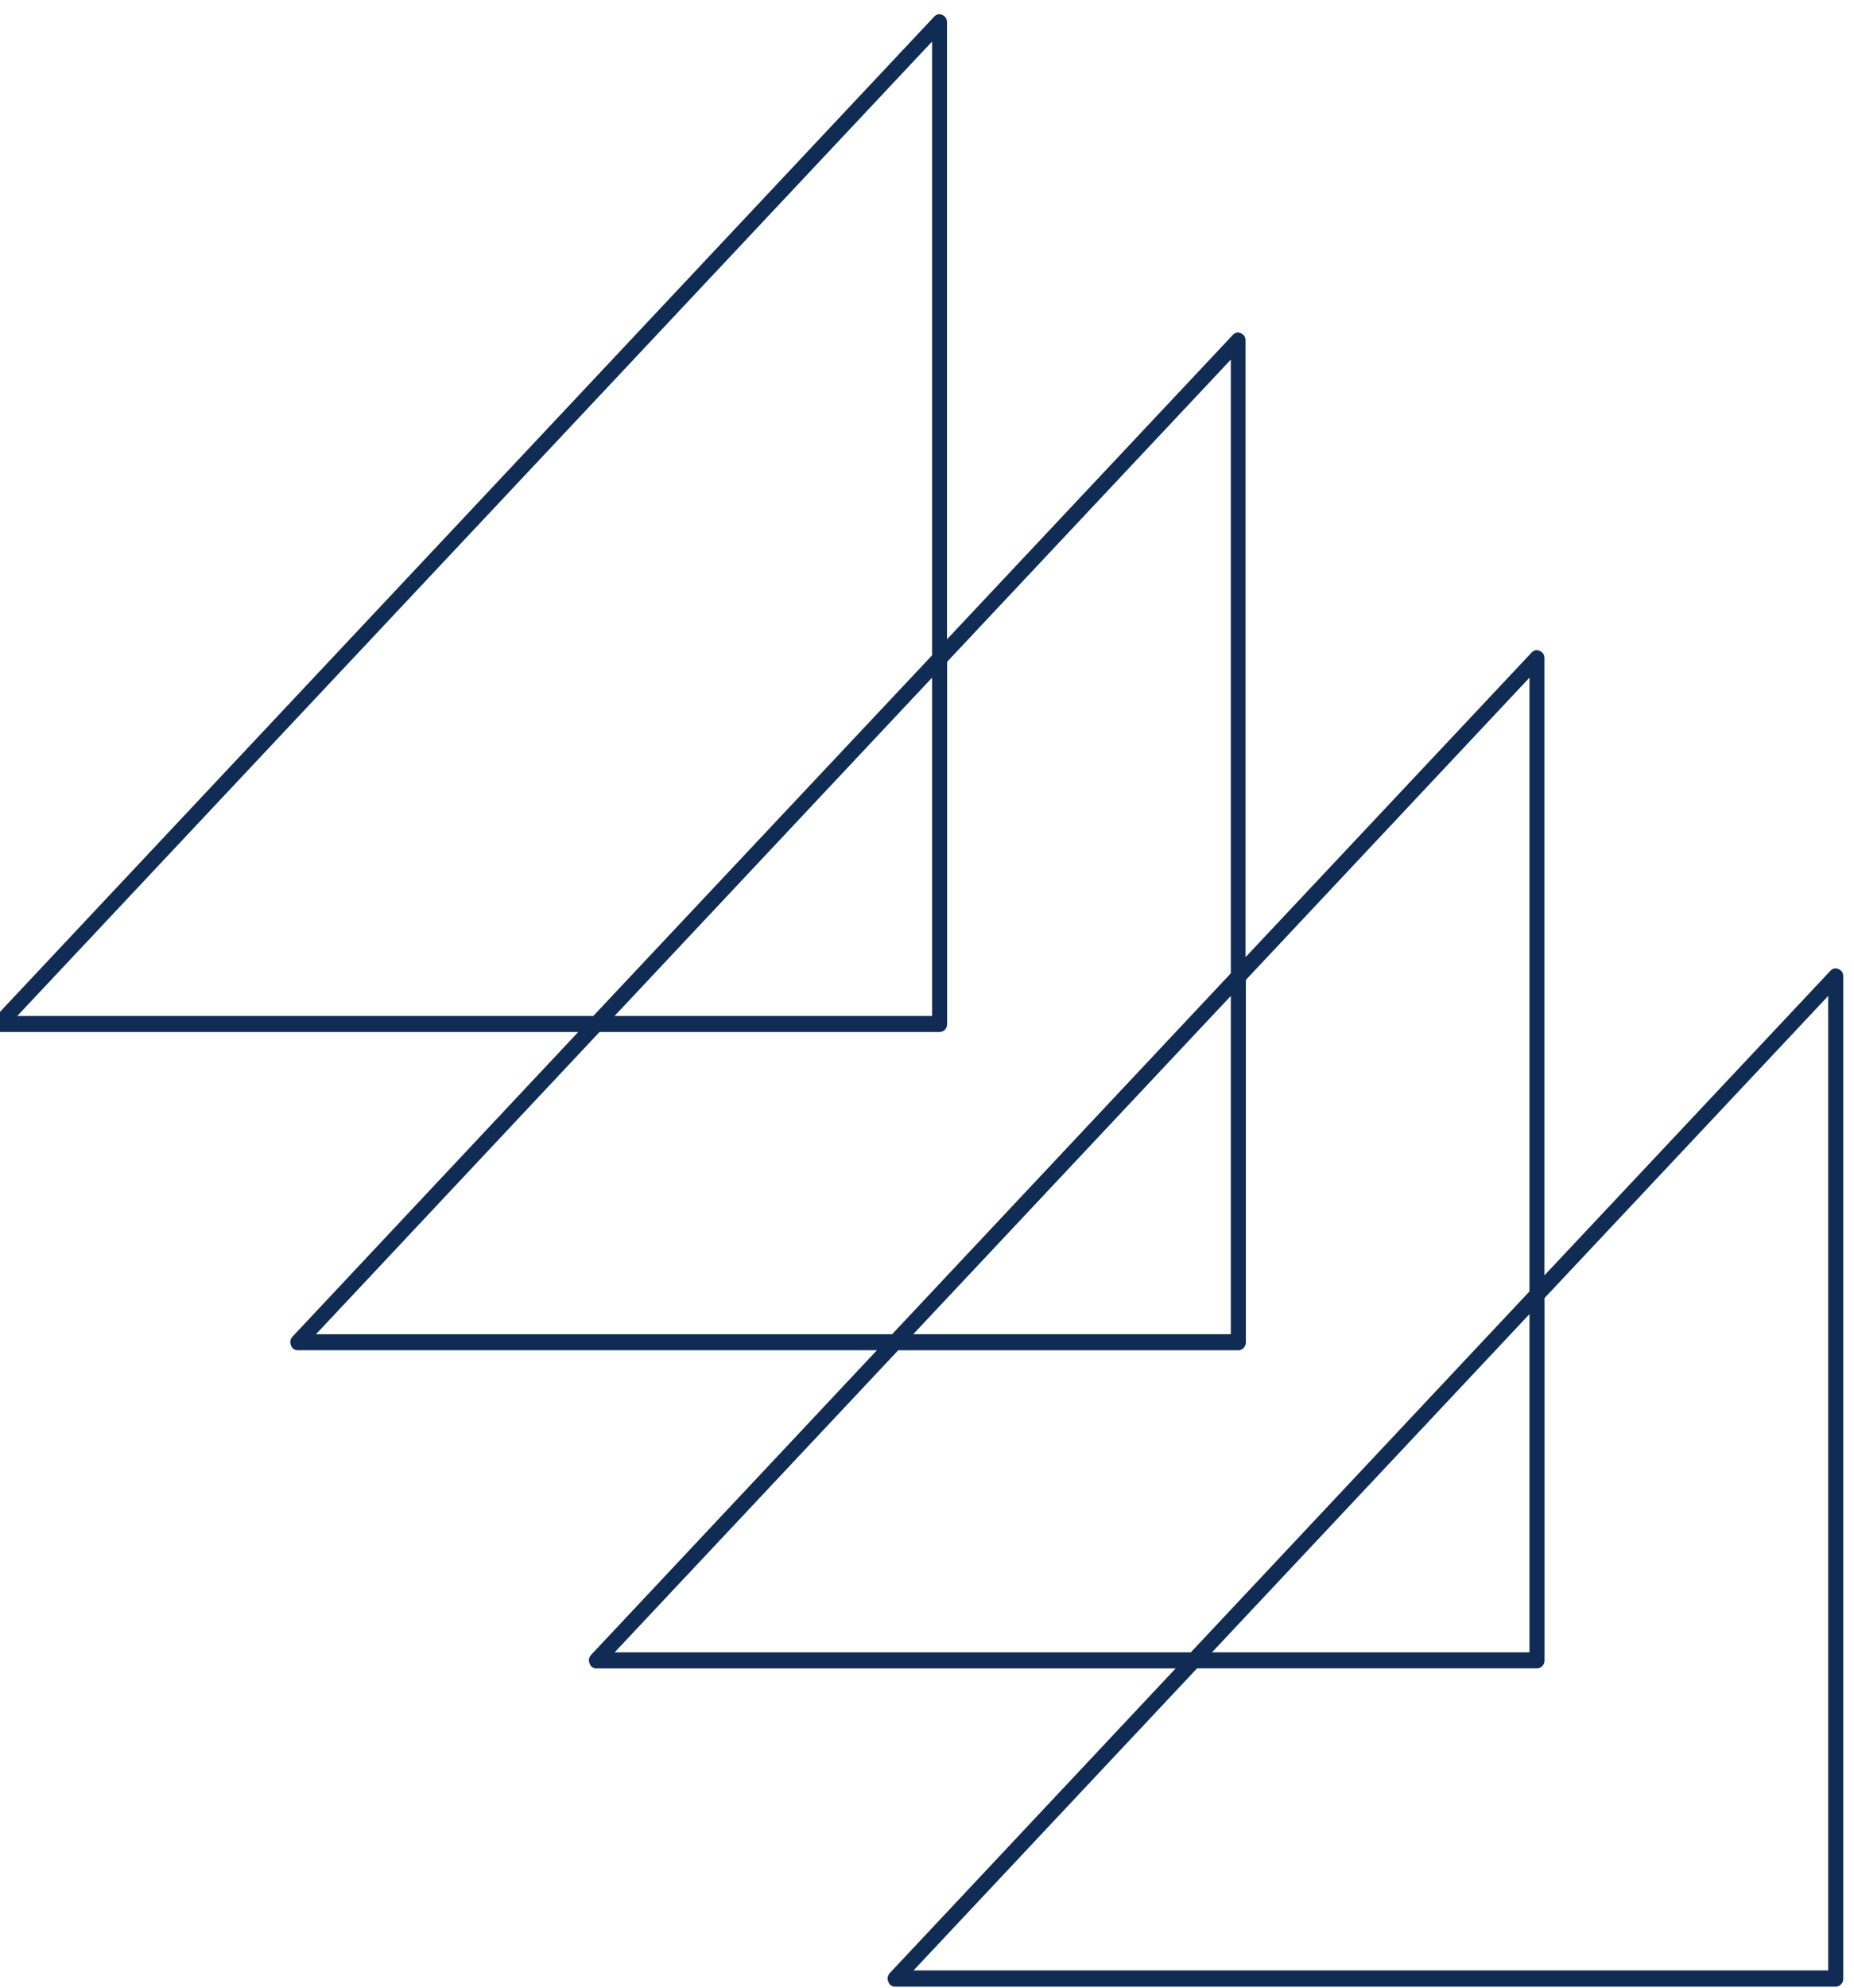 <?xml version="1.0" encoding="UTF-8"?> <svg xmlns="http://www.w3.org/2000/svg" width="84" height="90" viewBox="0 0 84 90" fill="none"><path d="M83.303 43.881C83.163 43.818 83.038 43.843 82.931 43.957L69.974 57.747V29.805C69.974 29.645 69.902 29.533 69.762 29.472C69.622 29.41 69.498 29.435 69.391 29.549L56.433 43.339V15.397C56.422 15.245 56.35 15.141 56.219 15.087C56.086 15.031 55.968 15.055 55.863 15.157L42.906 28.947V1.005C42.901 0.847 42.831 0.737 42.696 0.677C42.558 0.616 42.436 0.639 42.329 0.749L-0.282 46.116C-0.385 46.23 -0.407 46.36 -0.35 46.505C-0.293 46.651 -0.191 46.726 -0.042 46.728H26.198L13.256 60.517C13.149 60.631 13.125 60.764 13.182 60.913C13.241 61.062 13.346 61.136 13.496 61.136H39.732L26.786 74.926C26.679 75.042 26.655 75.172 26.712 75.321C26.771 75.47 26.873 75.544 27.026 75.544H53.266L40.318 89.334C40.213 89.45 40.187 89.581 40.246 89.729C40.303 89.878 40.407 89.953 40.558 89.953H83.172C83.266 89.953 83.347 89.918 83.412 89.848C83.48 89.776 83.513 89.692 83.513 89.59V44.23C83.519 44.062 83.449 43.946 83.303 43.881ZM0.782 46.002L42.23 1.882V29.672L26.88 46.002H0.782ZM42.23 30.684V46.002H27.844L42.23 30.684ZM14.316 60.413L27.162 46.728H42.571C42.665 46.728 42.746 46.693 42.812 46.623C42.88 46.551 42.912 46.465 42.912 46.365V29.965L55.765 16.283V44.071L40.418 60.413H14.316ZM55.765 45.095V60.41H41.378L55.765 45.095ZM27.848 74.816L40.696 61.139H56.106C56.2 61.139 56.278 61.104 56.346 61.032C56.412 60.962 56.447 60.876 56.447 60.776V44.369L69.297 30.684V58.473L53.953 74.816H27.848ZM69.297 59.501V74.816H54.912L69.297 59.501ZM82.831 89.22H41.389L54.235 75.542H69.638C69.731 75.542 69.812 75.507 69.88 75.435C69.946 75.365 69.978 75.279 69.978 75.179V58.775L82.831 45.095V89.22Z" fill="#102C54"></path></svg> 